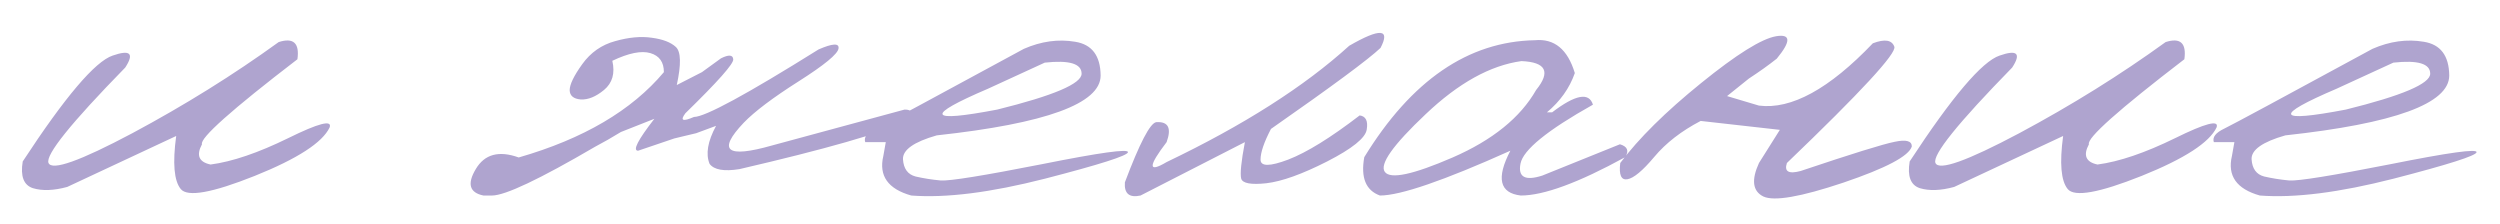 <?xml version="1.0" encoding="UTF-8"?> <svg xmlns="http://www.w3.org/2000/svg" width="525" height="47" viewBox="0 0 525 47" fill="none"><g filter="url(#filter0_d_1258_250)"><path d="M62.527 9.834C65.621 8.846 66.932 10.049 66.459 13.443C52.623 24.057 45.941 30.008 46.414 31.297C45.168 33.617 45.77 35.035 48.219 35.551C52.773 34.949 58.209 33.102 64.525 30.008C70.885 26.871 73.785 26.119 73.227 27.752C71.723 30.932 66.481 34.326 57.5 37.935C48.562 41.502 43.385 42.426 41.967 40.707C40.549 38.988 40.227 35.272 41 29.557L18.119 40.256C15.283 41.029 12.877 41.115 10.9 40.514C8.967 39.869 8.258 38 8.773 34.906C17.668 21.328 23.963 13.916 27.658 12.67C31.354 11.381 32.234 12.219 30.301 15.184C18.871 26.871 13.5 33.553 14.188 35.228C14.918 36.904 20.783 34.82 31.783 28.977C42.783 23.09 53.031 16.709 62.527 9.834ZM133.168 9.641C136.047 8.824 138.625 8.588 140.902 8.932C143.18 9.232 144.855 9.877 145.93 10.865C147.004 11.854 147.068 14.518 146.123 18.857L151.408 16.15L155.404 13.25C157.037 12.434 157.896 12.498 157.982 13.443C158.111 14.346 154.76 18.127 147.928 24.787C146.768 26.334 147.369 26.592 149.732 25.561C152.053 25.561 160.775 20.834 175.9 11.381C178.865 10.092 180.262 10.027 180.09 11.188C179.918 12.348 177.125 14.646 171.711 18.084C166.297 21.521 162.451 24.422 160.174 26.785C154.588 32.672 156.564 34.262 166.104 31.555L193.947 24.014C195.537 23.971 195.838 24.744 194.85 26.334C189.135 28.955 177.275 32.35 159.271 36.518C156.049 37.033 153.965 36.668 153.02 35.422C152.16 33.359 152.611 30.695 154.373 27.43L150.184 28.977L147.477 29.621L145.607 30.072L138.002 32.65C136.799 32.65 137.938 30.416 141.418 25.947L134.393 28.719C132.502 29.879 130.697 30.91 128.979 31.812C117.291 38.645 110.072 42.06 107.322 42.06H105.518C102.596 41.459 102.059 39.611 103.906 36.518C105.754 33.381 108.762 32.565 112.93 34.068C126.508 30.158 136.67 24.186 143.416 16.15C143.416 14.045 142.471 12.713 140.58 12.154C138.689 11.596 136.025 12.133 132.588 13.766C133.189 16.387 132.609 18.428 130.848 19.889C129.129 21.307 127.496 21.973 125.949 21.887C124.445 21.758 123.672 21.113 123.629 19.953C123.629 18.75 124.51 16.924 126.271 14.475C128.033 12.025 130.332 10.414 133.168 9.641ZM219.02 11.252C222.672 9.662 226.26 9.168 229.783 9.77C233.307 10.328 235.09 12.691 235.133 16.859C235.133 22.746 223.66 26.936 200.715 29.428C195.902 30.803 193.539 32.478 193.625 34.455C193.754 36.432 194.635 37.635 196.268 38.065C197.943 38.451 199.705 38.73 201.553 38.902C203.443 39.031 210.512 37.893 222.758 35.486C235.004 33.037 241.041 32.199 240.869 32.973C240.74 33.703 234.939 35.551 223.467 38.516C212.037 41.438 202.67 42.619 195.365 42.06C190.467 40.685 188.512 37.914 189.5 33.746L190.016 30.846H185.697C185.354 29.814 186.084 28.869 187.889 28.01C189.736 27.107 200.113 21.521 219.02 11.252ZM211.479 19.631C198.115 25.346 198.76 26.807 213.412 24.014C225.229 21.092 231.137 18.578 231.137 16.473C231.137 14.367 228.559 13.594 223.402 14.152L211.479 19.631ZM287.34 10.607C293.828 6.869 296.02 7.02 293.914 11.059C291.379 13.465 283.709 19.137 270.904 28.074C269.443 30.867 268.713 33.016 268.713 34.52C268.713 35.98 270.646 35.98 274.514 34.52C278.424 33.016 283.43 29.922 289.531 25.238C290.82 25.41 291.314 26.398 291.014 28.203C290.756 29.965 287.984 32.199 282.699 34.906C277.457 37.57 273.203 39.096 269.938 39.482C266.715 39.826 264.953 39.504 264.652 38.516C264.395 37.484 264.652 34.928 265.426 30.846L243.512 42.06C241.148 42.576 240.053 41.652 240.225 39.289C243.318 31.082 245.51 26.871 246.799 26.656C249.334 26.484 250.064 27.881 248.99 30.846C245.08 35.959 245.08 37.355 248.99 35.035C265.146 27.301 277.93 19.158 287.34 10.607ZM326.334 9.447C330.416 9.061 333.209 11.359 334.713 16.344C333.596 19.523 331.641 22.273 328.848 24.594H329.943C334.842 20.855 337.699 20.318 338.516 22.982C328.934 28.354 323.863 32.478 323.305 35.357C322.746 38.193 324.271 39.031 327.881 37.871L344.188 31.297C345.777 31.77 346.143 32.672 345.283 34.004C335.486 39.375 328.182 42.06 323.369 42.06C318.9 41.545 318.17 38.408 321.178 32.65C307.213 38.924 298.082 42.06 293.785 42.06C290.82 40.986 289.725 38.301 290.498 34.004C300.381 17.891 312.326 9.705 326.334 9.447ZM303.389 24.98C296.514 31.469 293.656 35.508 294.816 37.098C295.977 38.688 300.725 37.678 309.061 34.068C317.439 30.416 323.283 25.689 326.592 19.889C329.686 16.064 328.654 14.045 323.498 13.83C316.967 14.732 310.264 18.449 303.389 24.98ZM397.297 10.092C399.789 9.146 401.293 9.383 401.809 10.801C402.324 12.176 394.805 20.318 379.25 35.228C378.648 37.033 379.615 37.592 382.15 36.904C392.893 33.295 399.467 31.254 401.873 30.781C404.279 30.266 405.482 30.588 405.482 31.748C404.881 33.768 400.09 36.303 391.109 39.353C382.129 42.361 376.521 43.328 374.287 42.254C372.053 41.137 371.752 38.795 373.385 35.228L377.768 28.268L361.139 26.398C357.1 28.504 353.855 31.018 351.406 33.94C348.957 36.861 347.066 38.43 345.734 38.645C344.445 38.859 343.951 37.721 344.252 35.228C348.119 30.072 353.77 24.486 361.203 18.471C368.68 12.412 373.943 9.125 376.994 8.609C380.088 8.094 380.131 9.662 377.123 13.315C375.447 14.646 373.492 16.043 371.258 17.504L366.682 21.178L373.385 23.176C380.174 24.035 388.145 19.674 397.297 10.092ZM458.785 9.834C461.879 8.846 463.189 10.049 462.717 13.443C448.881 24.057 442.199 30.008 442.672 31.297C441.426 33.617 442.027 35.035 444.477 35.551C449.031 34.949 454.467 33.102 460.783 30.008C467.143 26.871 470.043 26.119 469.484 27.752C467.98 30.932 462.738 34.326 453.758 37.935C444.82 41.502 439.643 42.426 438.225 40.707C436.807 38.988 436.484 35.272 437.258 29.557L414.377 40.256C411.541 41.029 409.135 41.115 407.158 40.514C405.225 39.869 404.516 38 405.031 34.906C413.926 21.328 420.221 13.916 423.916 12.67C427.611 11.381 428.492 12.219 426.559 15.184C415.129 26.871 409.758 33.553 410.445 35.228C411.176 36.904 417.041 34.82 428.041 28.977C439.041 23.09 449.289 16.709 458.785 9.834ZM502.227 11.252C505.879 9.662 509.467 9.168 512.99 9.77C516.514 10.328 518.297 12.691 518.34 16.859C518.34 22.746 506.867 26.936 483.922 29.428C479.109 30.803 476.746 32.478 476.832 34.455C476.961 36.432 477.842 37.635 479.475 38.065C481.15 38.451 482.912 38.73 484.76 38.902C486.65 39.031 493.719 37.893 505.965 35.486C518.211 33.037 524.248 32.199 524.076 32.973C523.947 33.703 518.146 35.551 506.674 38.516C495.244 41.438 485.877 42.619 478.572 42.06C473.674 40.685 471.719 37.914 472.707 33.746L473.223 30.846H468.904C468.561 29.814 469.291 28.869 471.096 28.01C472.943 27.107 483.32 21.521 502.227 11.252ZM494.686 19.631C481.322 25.346 481.967 26.807 496.619 24.014C508.436 21.092 514.344 18.578 514.344 16.473C514.344 14.367 511.766 13.594 506.609 14.152L494.686 19.631Z" fill="#AFA4CF"></path></g><defs><filter id="filter0_d_1258_250" x="0" y="0" width="524.334" height="46.865" filterUnits="userSpaceOnUse" color-interpolation-filters="sRGB"><feFlood flood-opacity="0" result="BackgroundImageFix"></feFlood><feColorMatrix in="SourceAlpha" type="matrix" values="0 0 0 0 0 0 0 0 0 0 0 0 0 0 0 0 0 0 127 0" result="hardAlpha"></feColorMatrix><feOffset dx="-4" dy="-1"></feOffset><feGaussianBlur stdDeviation="2"></feGaussianBlur><feComposite in2="hardAlpha" operator="out"></feComposite><feColorMatrix type="matrix" values="0 0 0 0 0 0 0 0 0 0 0 0 0 0 0 0 0 0 0.25 0"></feColorMatrix><feBlend mode="normal" in2="BackgroundImageFix" result="effect1_dropShadow_1258_250"></feBlend><feBlend mode="normal" in="SourceGraphic" in2="effect1_dropShadow_1258_250" result="shape"></feBlend></filter></defs></svg> 